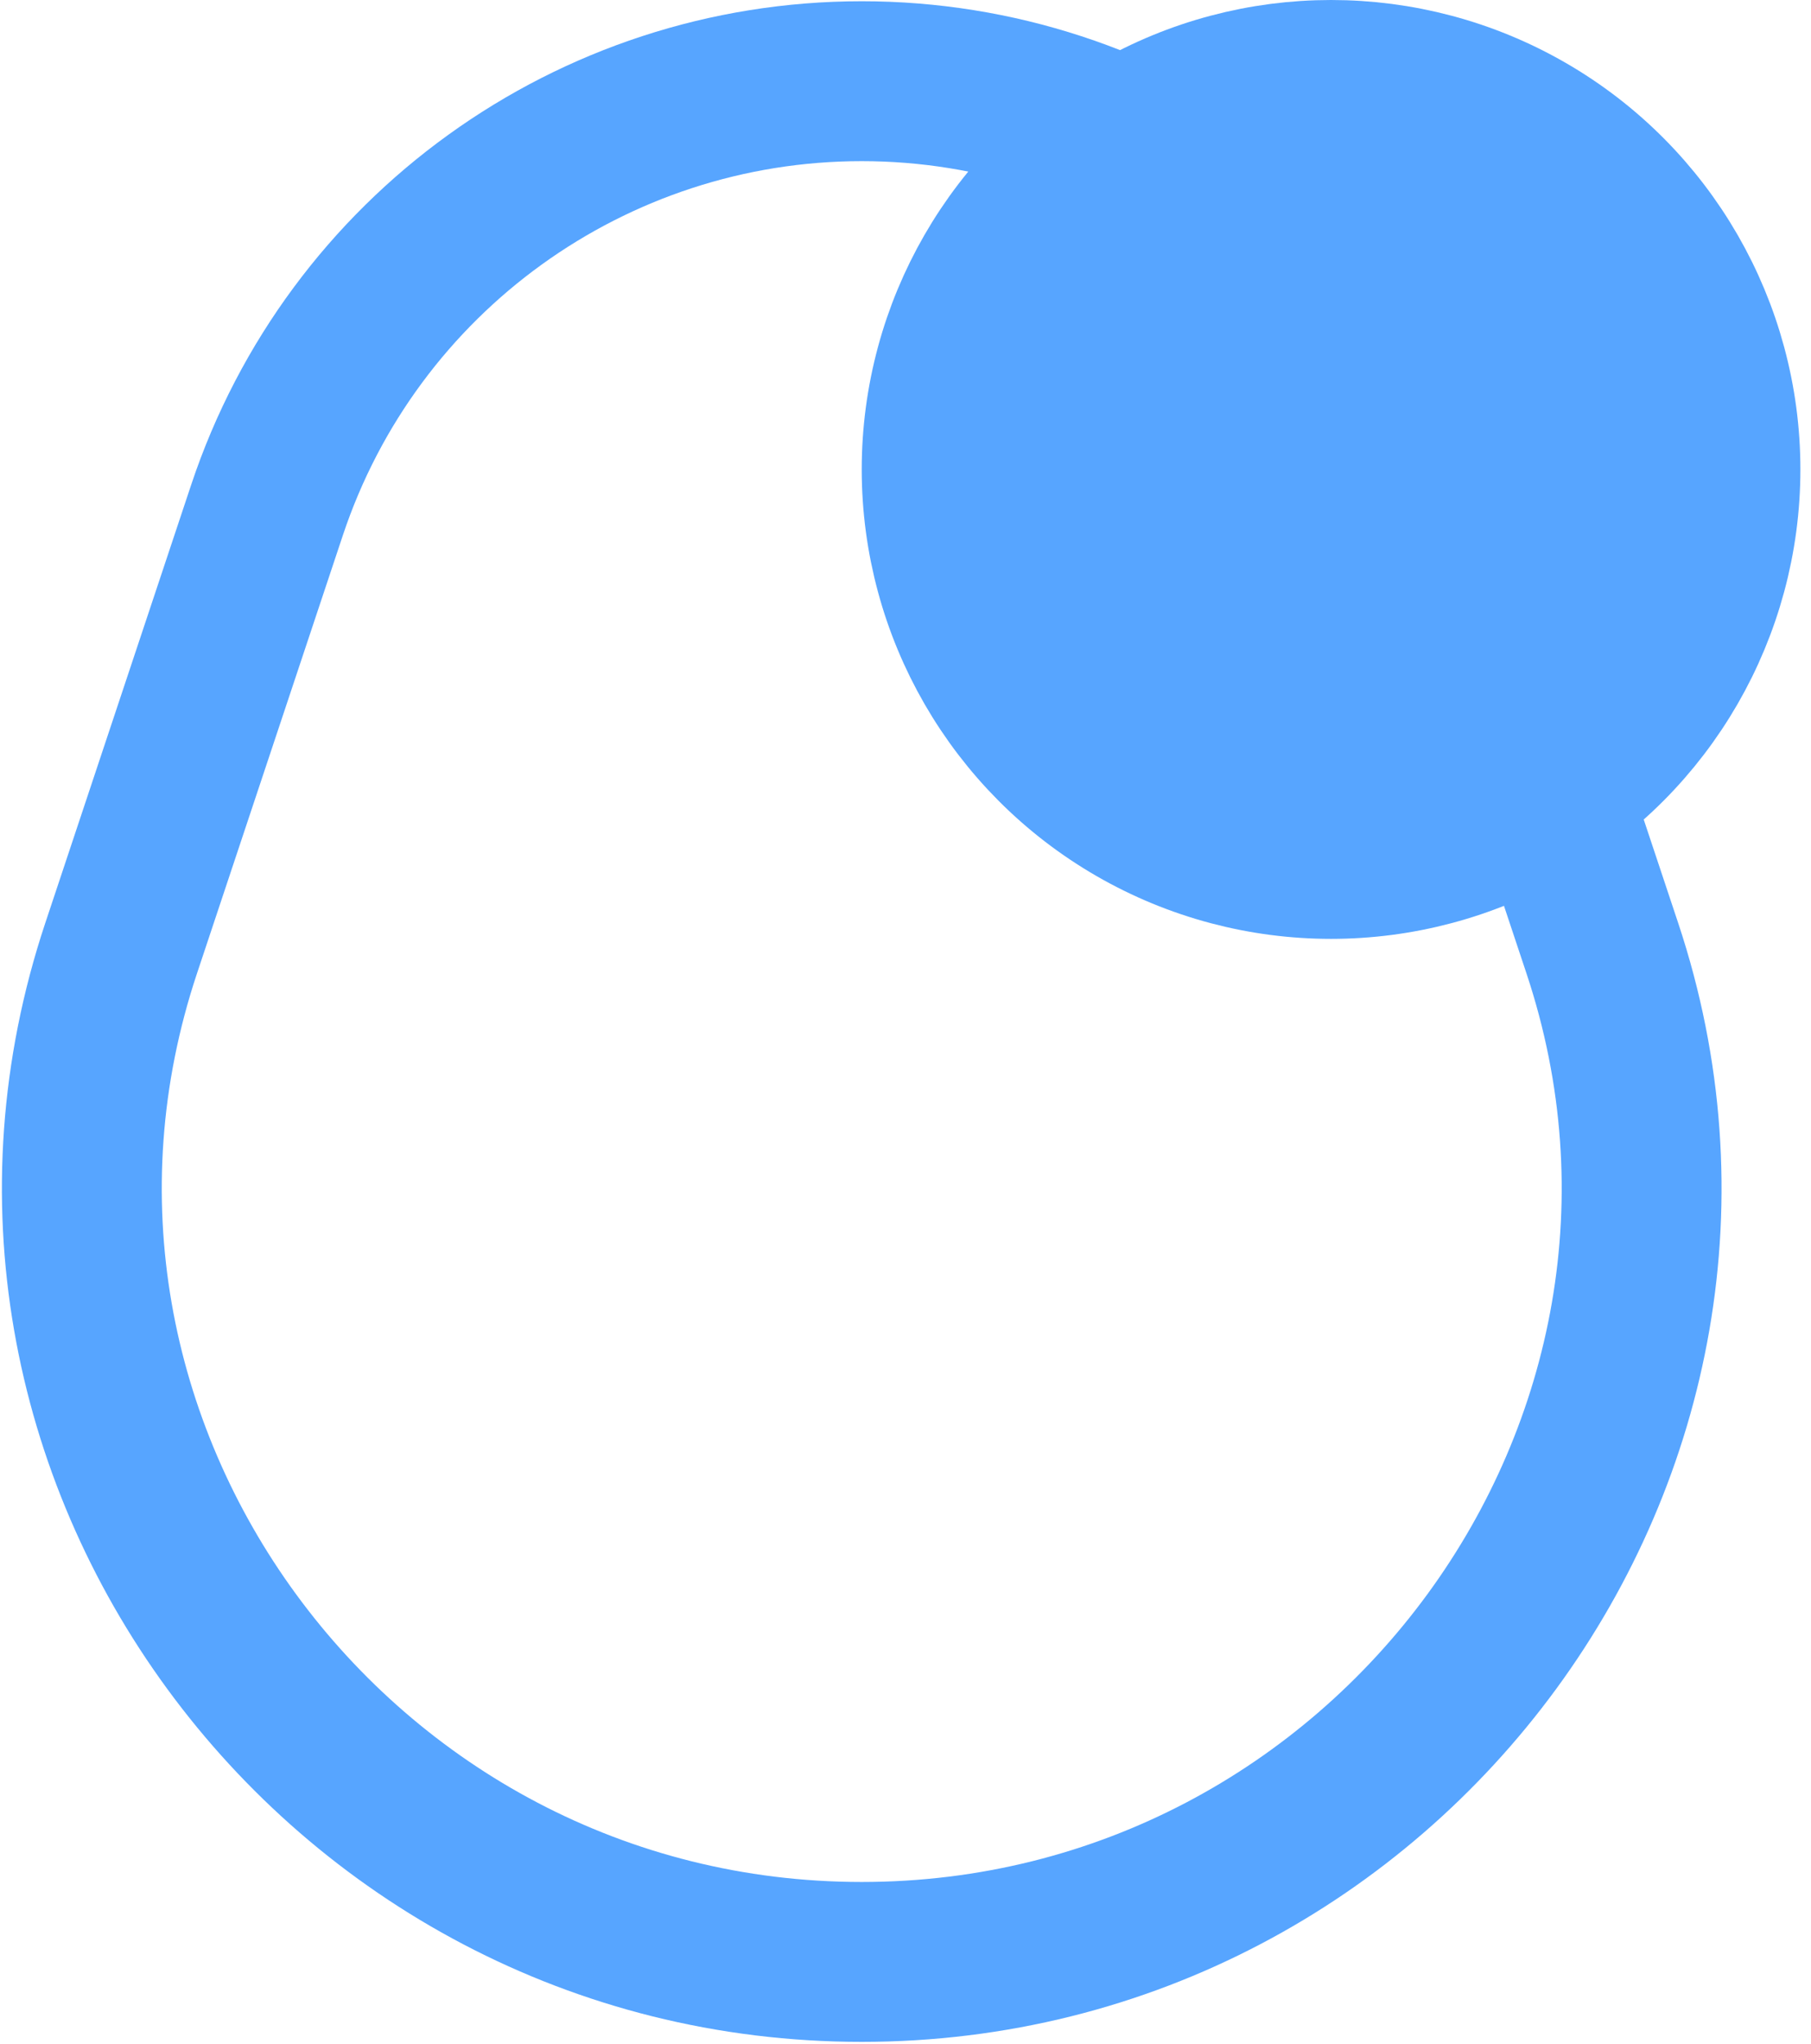 <svg width="187" height="211" viewBox="0 0 187 211" fill="none" xmlns="http://www.w3.org/2000/svg">
<path d="M27.571 52.657C36.375 26.218 61.114 8.382 88.98 8.382C116.847 8.382 141.585 26.218 150.39 52.657L165.456 97.898C182.556 149.245 143.392 202.538 88.98 202.538C34.569 202.538 -4.595 149.245 12.505 97.898L27.571 52.657Z" stroke="#57A5FF" stroke-width="16.507"/>
<circle cx="137.442" cy="48.462" r="42.272" fill="#57A5FF" stroke="#57A5FF" stroke-width="12.38"/>
</svg>
